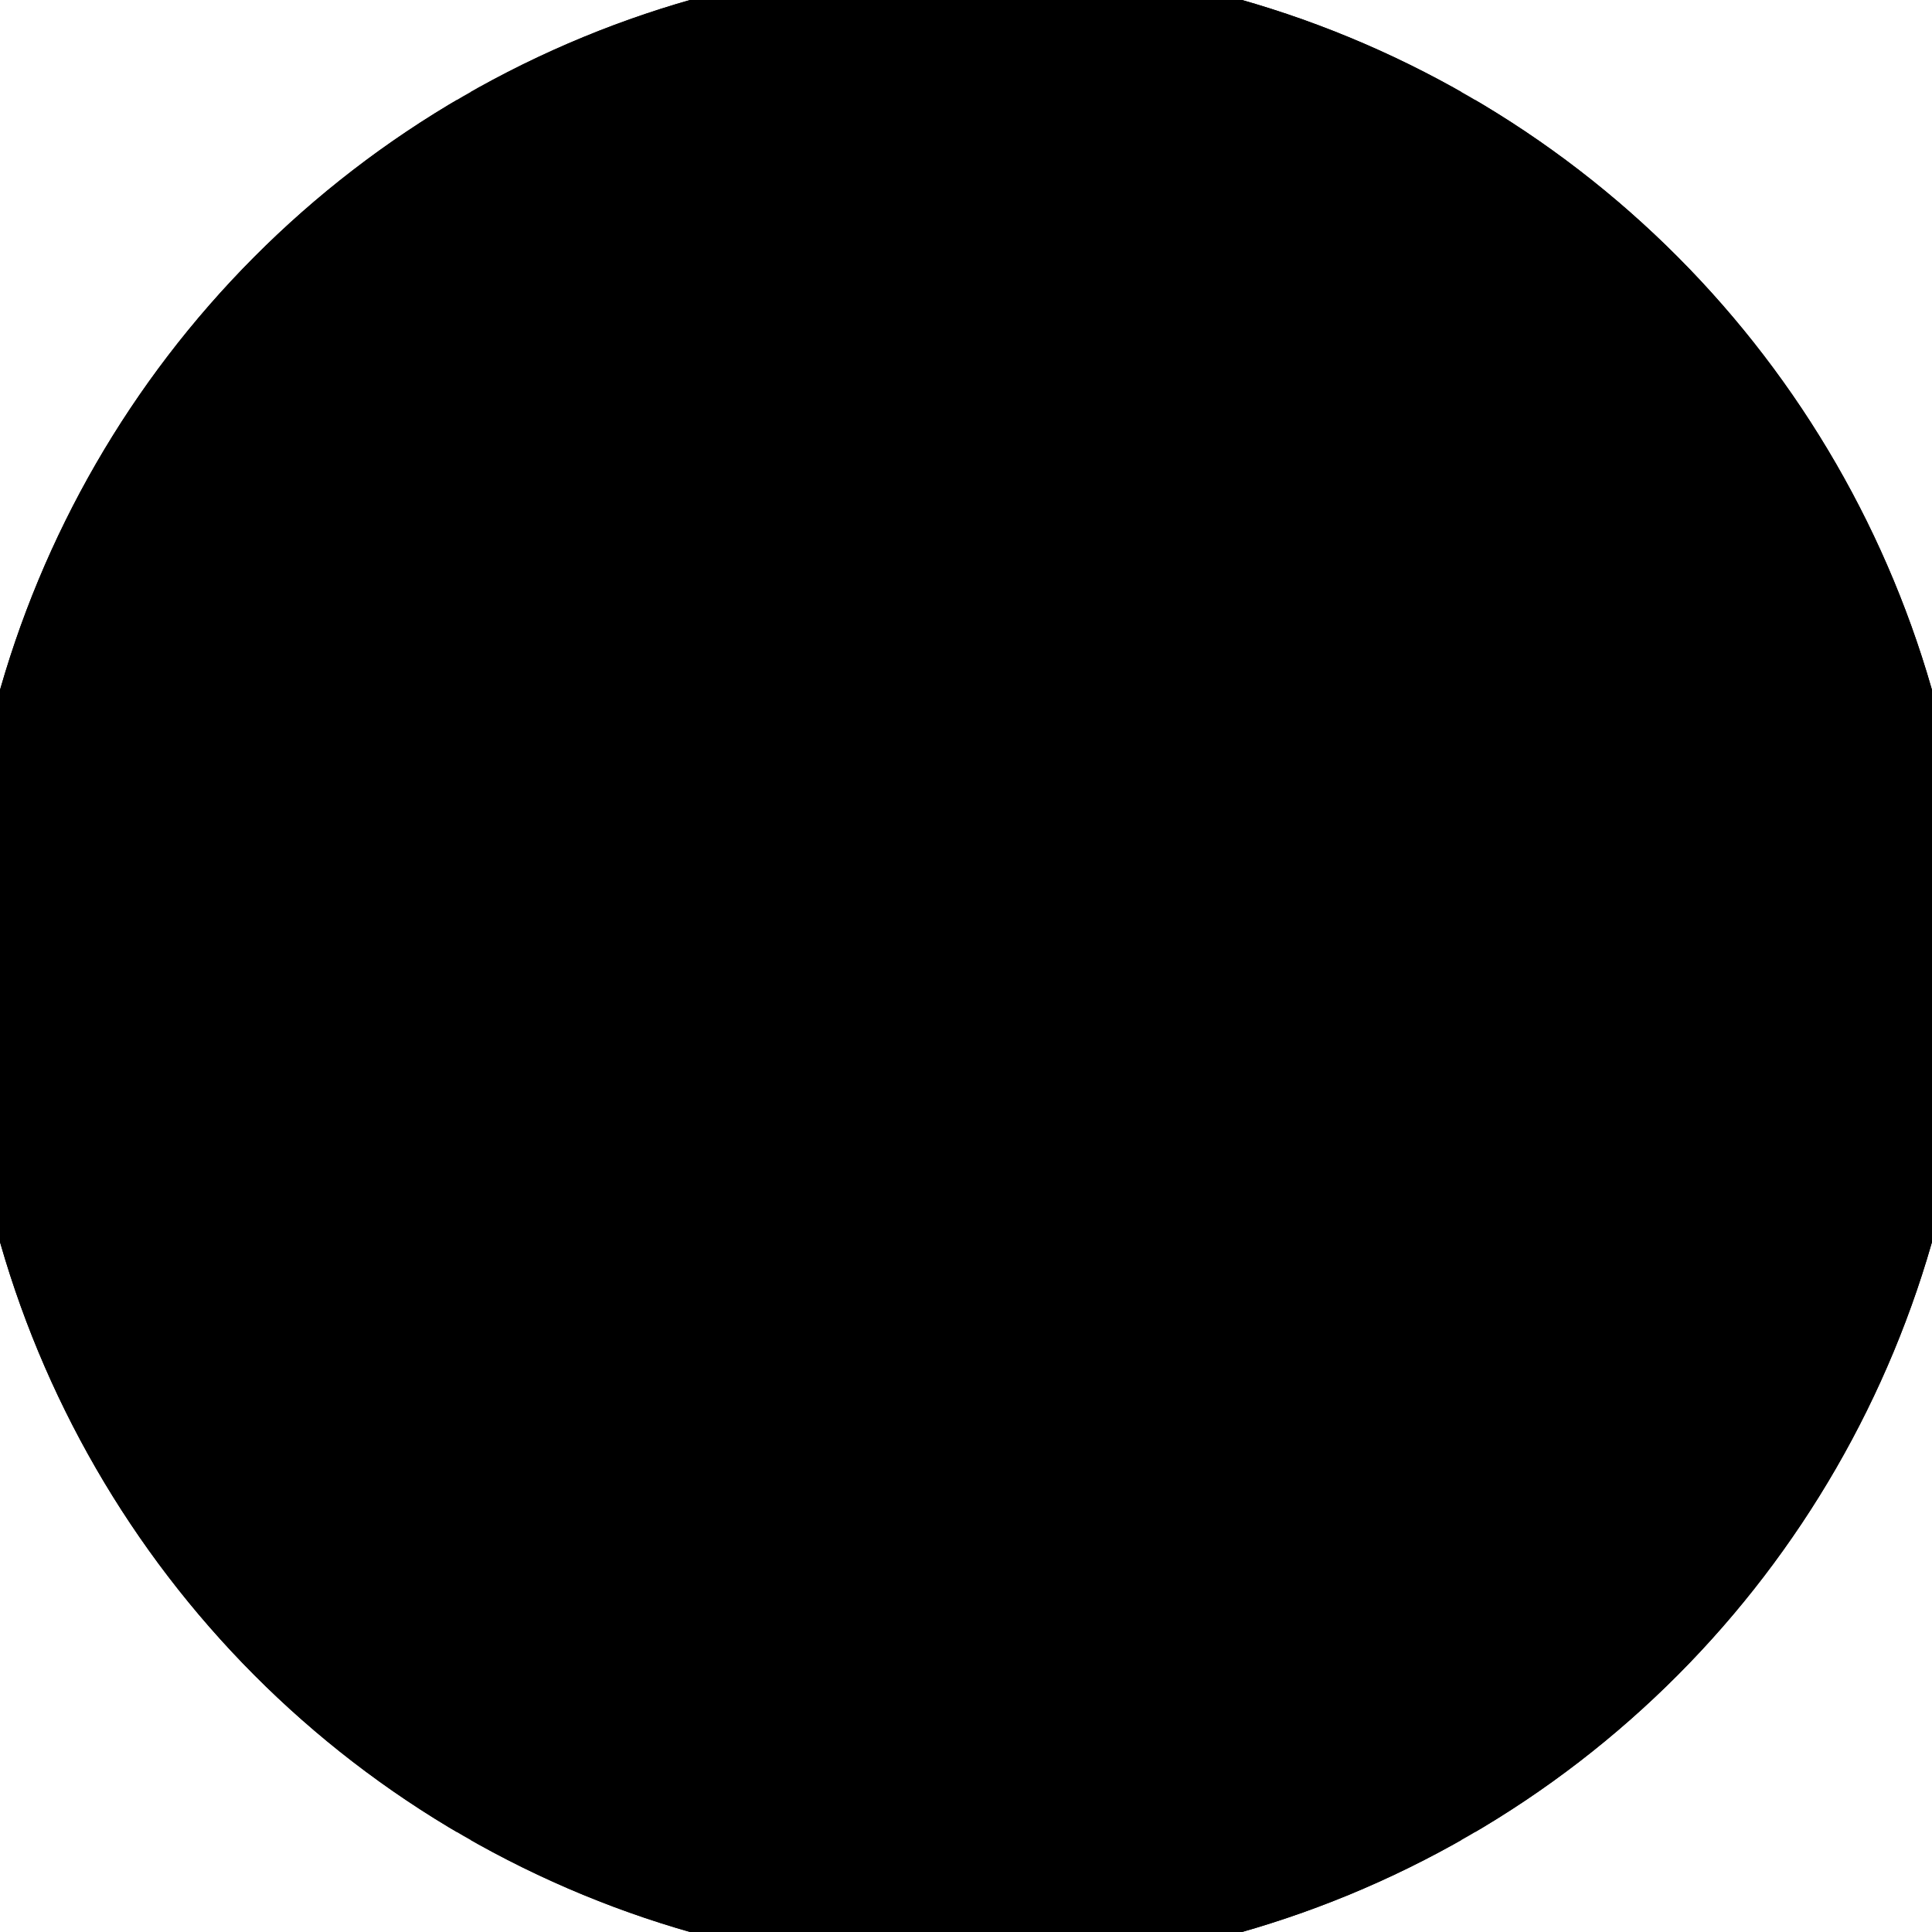 <svg xmlns="http://www.w3.org/2000/svg" width="128" height="128" viewBox="0 0 100 100" shape-rendering="geometricPrecision">
                            <defs>
                                <clipPath id="clip">
                                    <circle cx="50" cy="50" r="52" />
                                    <!--<rect x="0" y="0" width="100" height="100"/>-->
                                </clipPath>
                            </defs>
                            <g transform="rotate(0 50 50)">
                            <rect x="0" y="0" width="100" height="100" fill="#000000" clip-path="url(#clip)"/><path d="M 99.318 -36.993
                               L 0.682 -36.993
                               L 37.67 28.252
                               A 25 25 0 0 1 62.33 28.252 ZM 100.679 136.207
                               L 149.997 50.785
                               L 74.999 50.196
                               A 25 25 0 0 1 62.67 71.552 ZM -49.997 50.785
                               L -0.679 136.207
                               L 37.33 71.552
                               A 25 25 0 0 1 25.001 50.196 Z" fill="#000000" clip-path="url(#clip)"/><path d="M 0.682 136.993
                               L 99.318 136.993
                               L 62.33 71.748
                               A 25 25 0 0 1 37.67 71.748 ZM -0.679 -36.207
                               L -49.997 49.215
                               L 25.001 49.804
                               A 25 25 0 0 1 37.33 28.448 ZM 149.997 49.215
                               L 100.679 -36.207
                               L 62.67 28.448
                               A 25 25 0 0 1 74.999 49.804 Z" fill="#000000" clip-path="url(#clip)"/></g></svg>